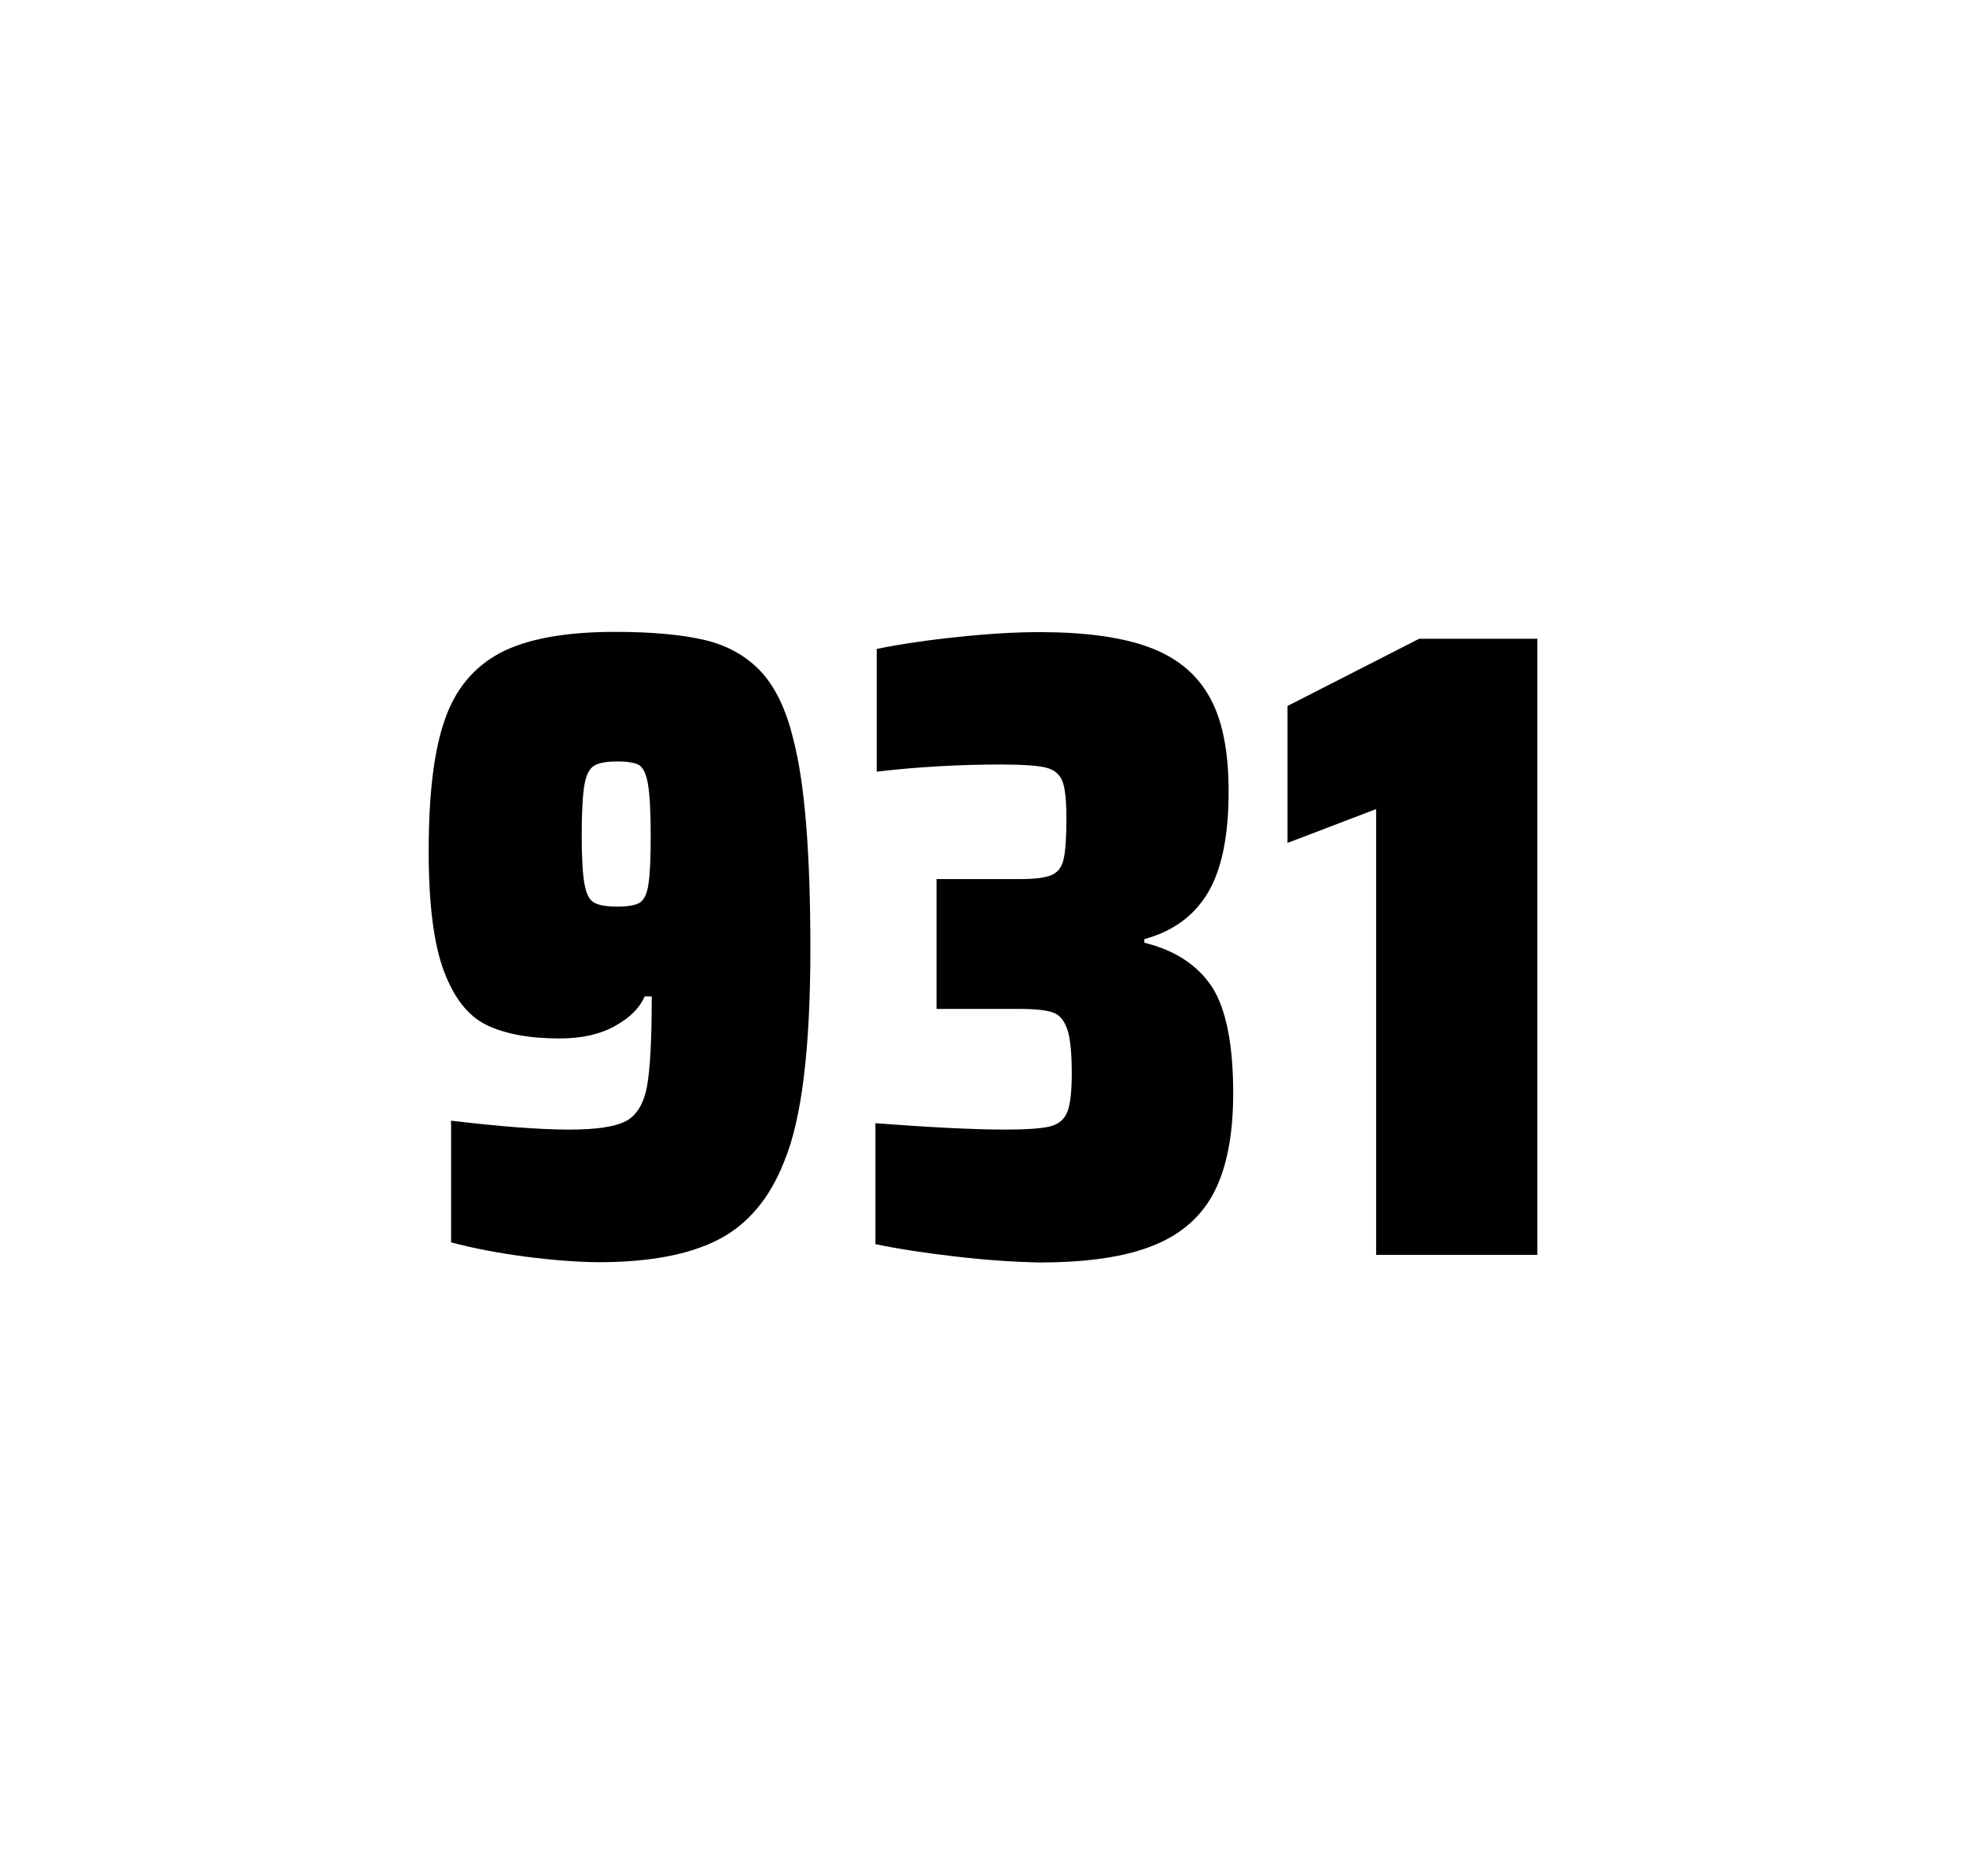 <?xml version="1.0" encoding="utf-8"?>
<svg version="1.1" id="wrapper" x="0px" y="0px" viewBox="0 0 772.1 737" style="enable-background:new 0 0 772.1 737;" xmlns="http://www.w3.org/2000/svg">
  <style type="text/css">
	.st0{fill:none;}
</style>
  <path id="frame" class="st0" d="M 1.5 0 L 770.5 0 C 771.3 0 772 0.7 772 1.5 L 772 735.4 C 772 736.2 771.3 736.9 770.5 736.9 L 1.5 736.9 C 0.7 736.9 0 736.2 0 735.4 L 0 1.5 C 0 0.7 0.7 0 1.5 0 Z"/>
  <g id="numbers"><path id="nine" d="M 206.354 493.6 C 195.554 492.2 185.854 490.3 177.154 488 L 177.154 440.2 C 196.354 442.5 211.854 443.7 223.554 443.7 C 234.154 443.7 241.454 442.6 245.754 440.4 C 249.954 438.2 252.754 433.7 254.054 426.9 C 255.354 420.1 255.954 408.3 255.954 391.4 L 253.154 391.4 C 251.254 395.9 247.454 399.7 241.554 403 C 235.654 406.3 228.454 407.9 219.754 407.9 C 207.754 407.9 198.254 406.1 191.054 402.6 C 183.854 399.1 178.354 392.1 174.354 381.5 C 170.354 370.9 168.354 355.2 168.354 334.4 C 168.354 312.4 170.354 295.2 174.554 283.1 C 178.654 270.9 185.954 262.1 196.354 256.5 C 206.754 251 221.854 248.2 241.554 248.2 C 256.054 248.2 267.854 249.3 276.754 251.4 C 285.654 253.5 292.954 257.6 298.754 263.7 C 304.454 269.8 308.754 278.7 311.554 290.4 C 316.054 307.5 318.254 334.9 318.254 372.7 C 318.254 411.9 314.854 439.6 308.054 456 C 302.454 470.5 293.854 480.8 282.354 486.8 C 270.854 492.8 255.054 495.8 234.854 495.8 C 226.554 495.7 217.054 495 206.354 493.6 Z M 251.354 354.5 C 252.954 353.4 254.154 351 254.654 347.3 C 255.254 343.6 255.554 337.2 255.554 328.3 C 255.554 318.7 255.154 311.9 254.454 307.9 C 253.754 303.9 252.554 301.5 250.954 300.5 C 249.354 299.6 246.454 299.1 242.554 299.1 C 238.354 299.1 235.254 299.6 233.454 300.7 C 231.554 301.8 230.254 304.2 229.554 308.1 C 228.854 312 228.454 318.6 228.454 328 C 228.454 337.1 228.854 343.6 229.554 347.3 C 230.254 351.1 231.454 353.5 233.254 354.5 C 235.054 355.6 238.154 356.1 242.554 356.1 C 246.754 356.1 249.654 355.6 251.354 354.5 Z"/><path id="three" d="M 375.608 493.6 C 363.508 492.2 352.908 490.6 343.808 488.7 L 343.808 441.2 C 365.108 442.8 382.108 443.7 394.808 443.7 C 403.008 443.7 408.808 443.3 412.208 442.5 C 415.608 441.7 417.908 439.8 419.108 436.9 C 420.308 434 420.908 428.9 420.908 421.6 C 420.908 413.4 420.308 407.6 419.108 404.2 C 417.908 400.8 416.108 398.6 413.508 397.7 C 410.908 396.8 406.608 396.3 400.508 396.3 L 367.808 396.3 L 367.808 345.3 L 400.508 345.3 C 406.408 345.3 410.508 344.8 413.008 343.7 C 415.508 342.6 417.008 340.6 417.708 337.5 C 418.408 334.5 418.808 329.2 418.808 321.7 C 418.808 314.4 418.308 309.5 417.208 306.8 C 416.108 304.1 414.008 302.3 410.708 301.5 C 407.408 300.7 401.408 300.3 392.808 300.3 C 376.908 300.3 360.708 301.2 344.308 303.1 L 344.308 254.9 C 353.708 253 364.308 251.4 376.308 250.2 C 388.308 248.9 398.908 248.3 408.308 248.3 C 425.908 248.3 440.108 250.2 450.908 254.1 C 461.708 258 469.708 264.4 474.808 273.4 C 480.008 282.4 482.508 294.9 482.508 310.9 C 482.508 328.3 479.808 341.5 474.408 350.6 C 469.008 359.7 460.708 365.8 449.408 368.9 L 449.408 370.3 C 461.608 373.3 470.408 379.2 476.008 387.7 C 481.508 396.3 484.308 410.2 484.308 429.4 C 484.308 445.6 481.808 458.5 476.908 468.1 C 472.008 477.7 464.008 484.8 453.008 489.2 C 442.008 493.7 427.008 495.9 408.008 495.9 C 398.408 495.7 387.708 495 375.608 493.6 Z"/><path id="one" d="M 540.446 492.9 L 540.446 317.8 L 505.646 331.1 L 505.646 277.3 L 557.346 250.9 L 603.746 250.9 L 603.746 492.9 L 540.446 492.9 Z"/></g>
</svg>